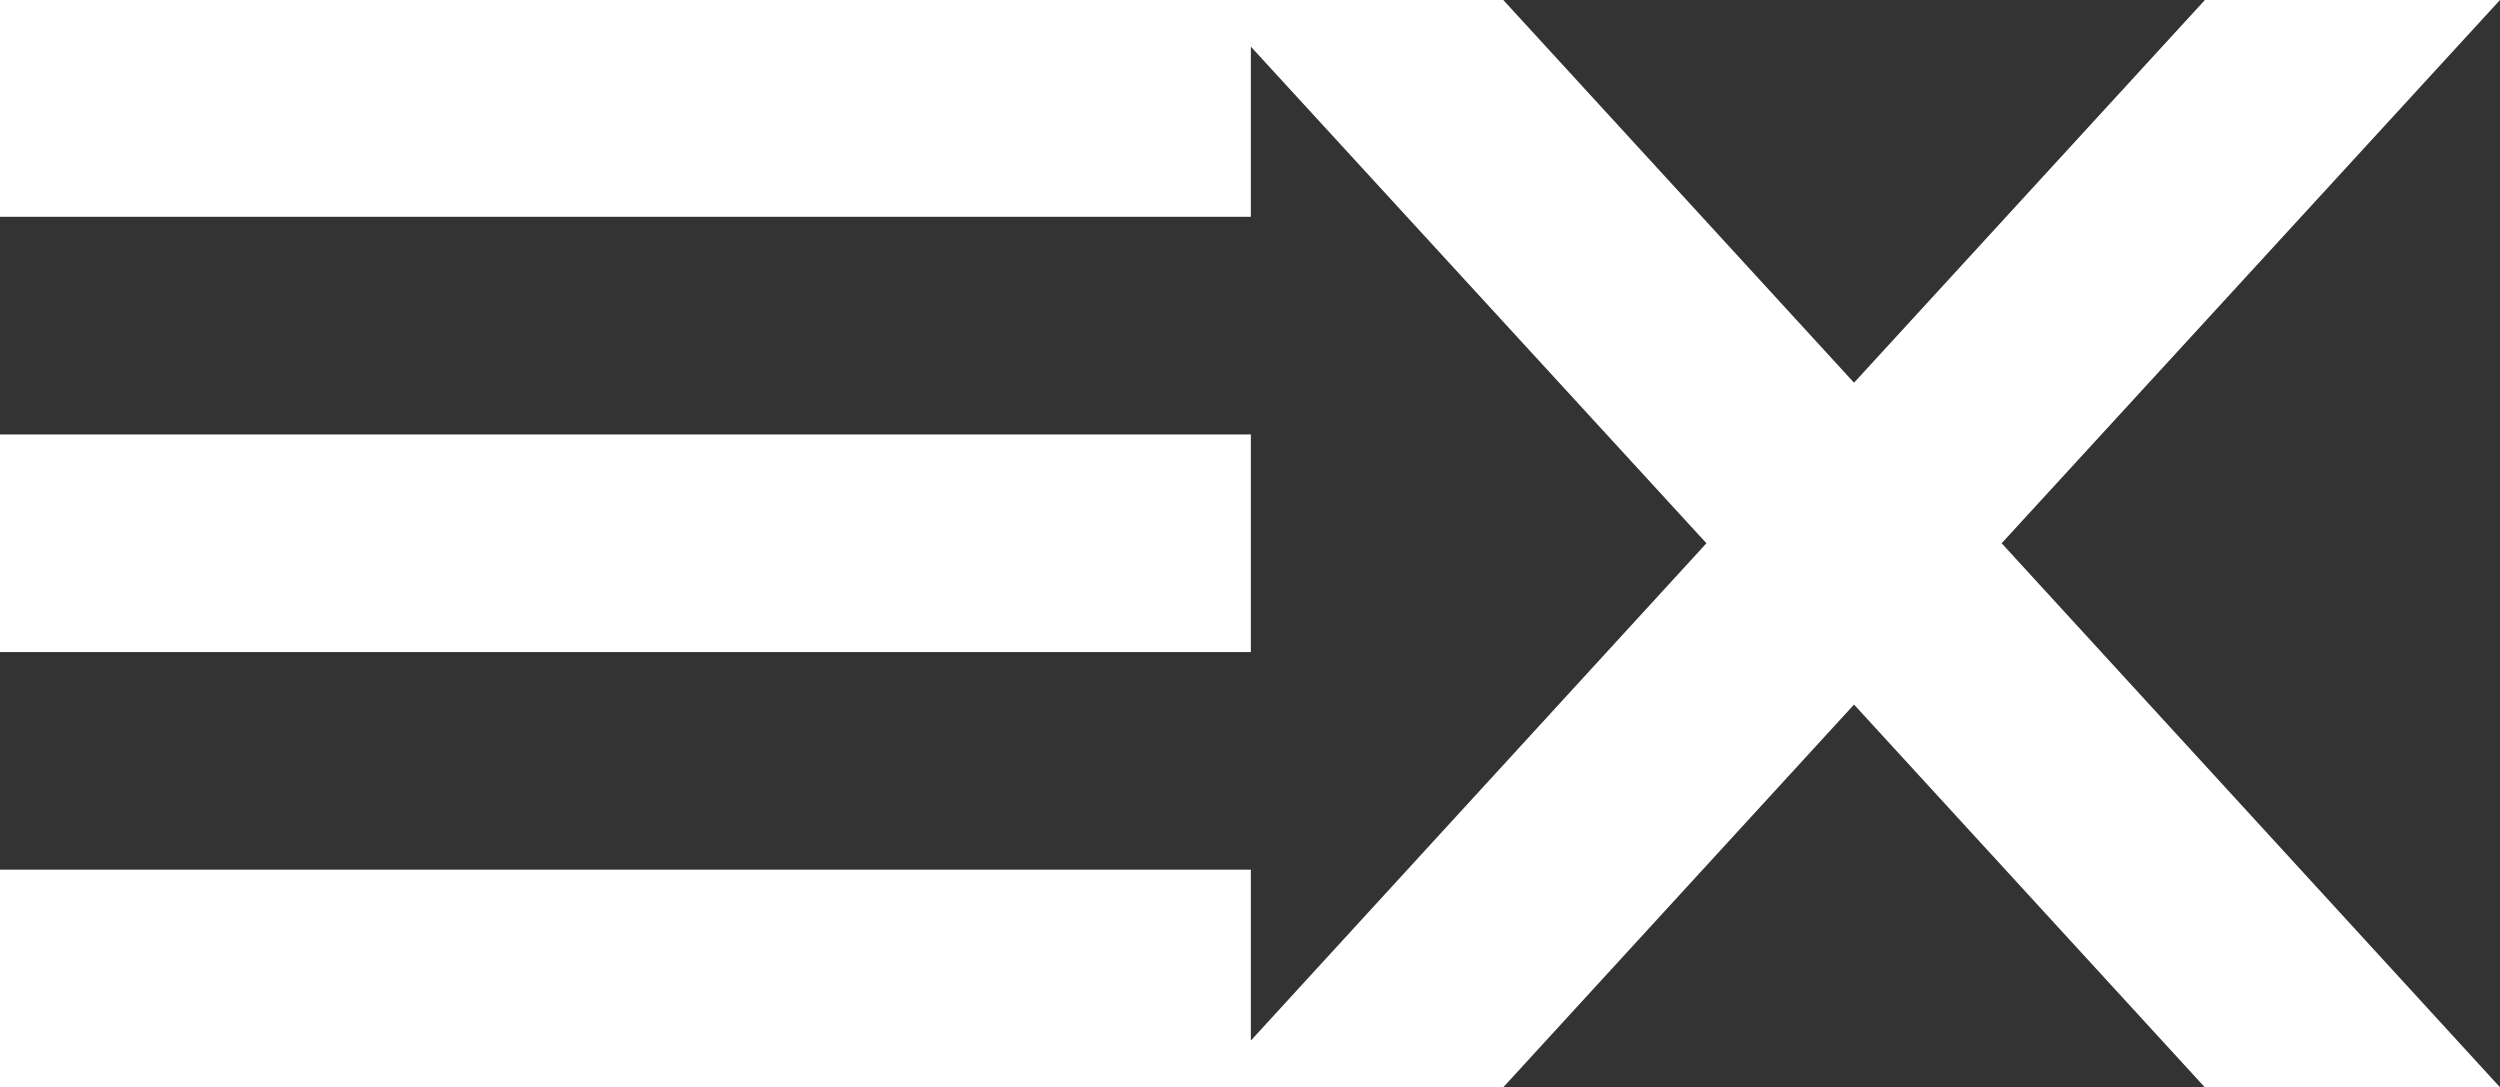 <svg xmlns="http://www.w3.org/2000/svg" width="96.262" height="41.865" viewBox="0 0 96.262 41.865">
  <rect x="0" y="0" width="96.262" height="41.865" fill="#333333" stroke="none"/>
  <defs>
    <style>
      .cls-logomark {
        fill: #fff;
      }
    </style>
  </defs>
  <path id="Path_29" data-name="Path 29" class="cls-logomark" d="M24.369,65H72.533V56.621H24.369Zm0-33.516H72.533v-8.35H24.369Zm0,16.758H72.533V39.863H24.369Zm84.9-25.107L95.758,37.871,82.252,23.135H70.885L90.075,44.053,70.885,65H82.252L95.758,50.264,109.264,65h11.367L101.442,44.053l19.189-20.918Z" transform="translate(-24.369 -23.135)"/>
</svg>
